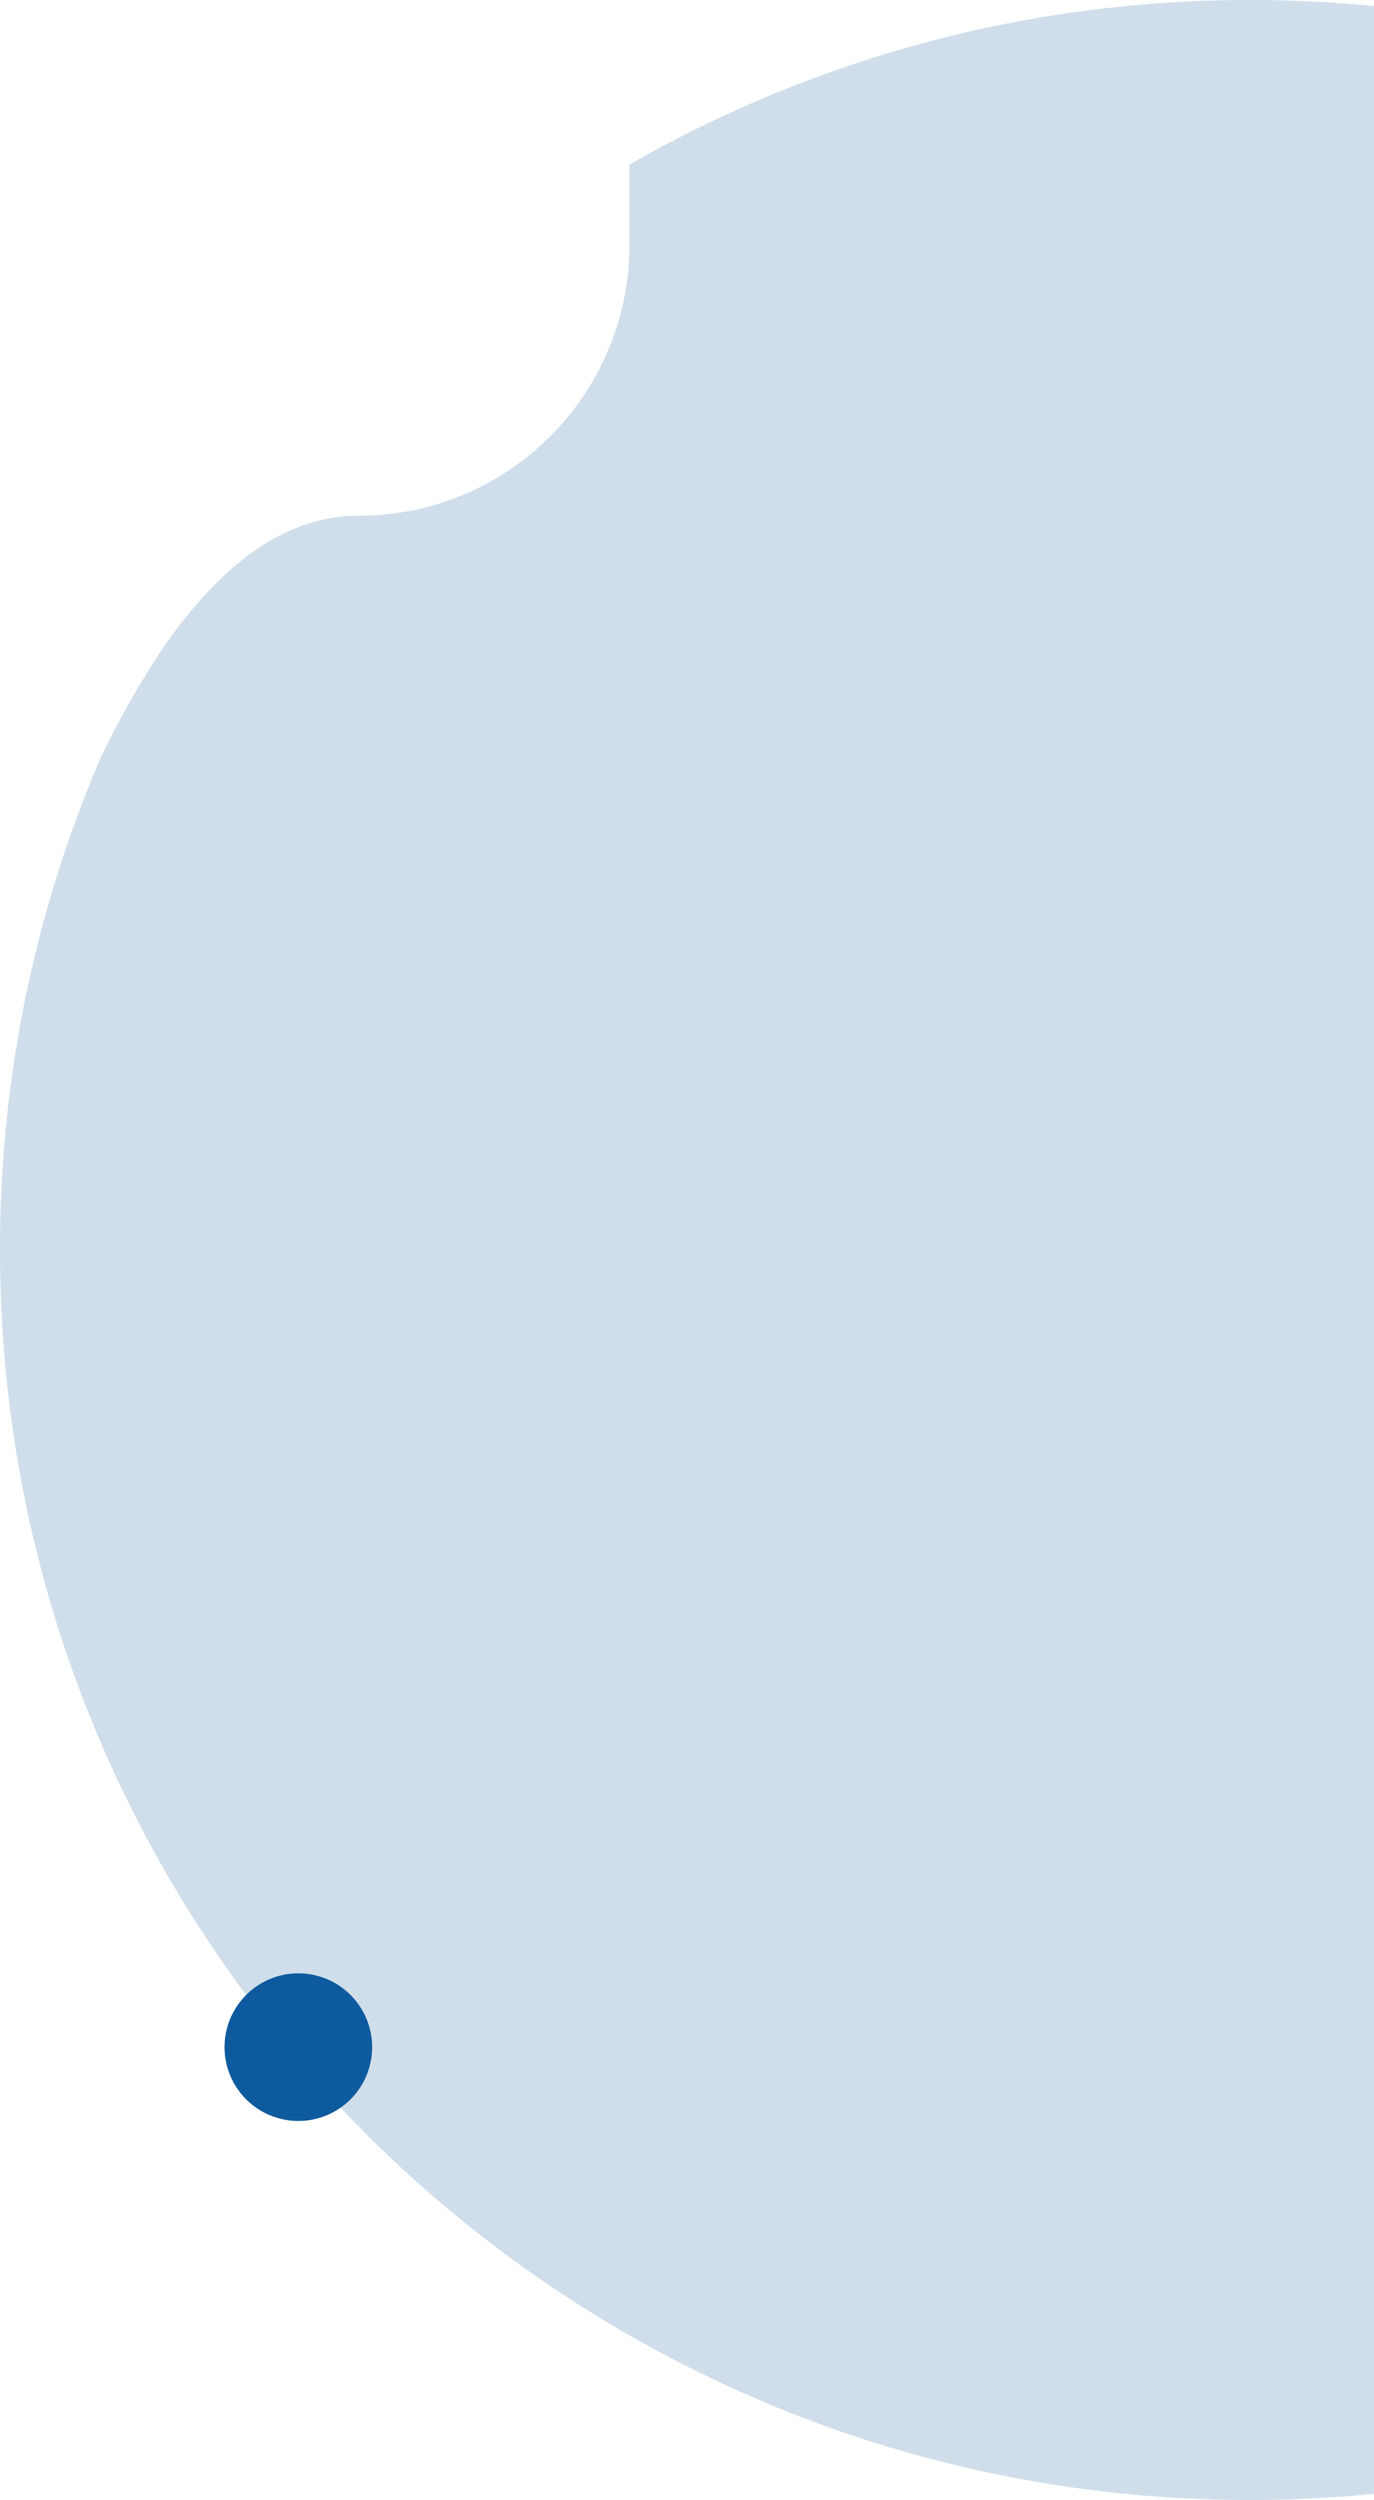 <svg xmlns="http://www.w3.org/2000/svg" xmlns:xlink="http://www.w3.org/1999/xlink" width="480.14" height="873.458" viewBox="0 0 480.14 873.458"><defs><clipPath id="clip-path"><path id="Path_39" d="M272.369-831.974a25.794,25.794,0,0,0,25.794-25.794,25.794,25.794,0,0,0-25.794-25.794,25.794,25.794,0,0,0-25.794,25.794A25.794,25.794,0,0,0,272.369-831.974Z" transform="translate(-246.575 883.561)" fill="none"></path></clipPath></defs><g id="Groupe_280" transform="translate(-1595.039 -5283.358)"><path id="Soustraction_1" d="M1013.768,1923.564a443.79,443.79,0,0,1-44.653-2.255,437.892,437.892,0,0,1-43.363-6.618c-14.069-2.879-28.151-6.5-41.854-10.762-13.549-4.214-27.049-9.155-40.125-14.686A438,438,0,0,1,611.359,1656.83c-5.531-13.076-10.472-26.576-14.686-40.125-4.262-13.7-7.883-27.785-10.762-41.854a437.866,437.866,0,0,1-6.618-43.363,443.221,443.221,0,0,1,.013-89.426,437.927,437.927,0,0,1,6.654-43.478c2.895-14.105,6.535-28.223,10.819-41.959,4.237-13.582,9.2-27.113,14.762-40.217a299.853,299.853,0,0,1,21-37.673,158.277,158.277,0,0,1,22.128-26.91,98.225,98.225,0,0,1,11.487-9.419,74.694,74.694,0,0,1,11.768-6.728,61.572,61.572,0,0,1,12.05-4.037,57.293,57.293,0,0,1,12.331-1.346h.032a95.363,95.363,0,0,0,19.073-1.922,94.137,94.137,0,0,0,33.842-14.237,94.936,94.936,0,0,0,34.3-41.633,94.175,94.175,0,0,0,5.519-17.764A95.354,95.354,0,0,0,797,1135.667v-28.054a433.785,433.785,0,0,1,158.6-53.668,442.564,442.564,0,0,1,58.17-3.839c14.484,0,29.09.717,43.411,2.13v869.2C1042.85,1922.847,1028.245,1923.564,1013.768,1923.564Z" transform="translate(1018 4233.253)" fill="rgba(20,90,156,0.2)"></path><g id="Group_25" transform="translate(1673.497 5972.813)" clip-path="url(#clip-path)"><path id="Path_38" d="M243.151-886.986H298.4v55.246H243.151Z" transform="translate(-244.98 885.157)" fill="#0e5a9f"></path></g></g></svg>